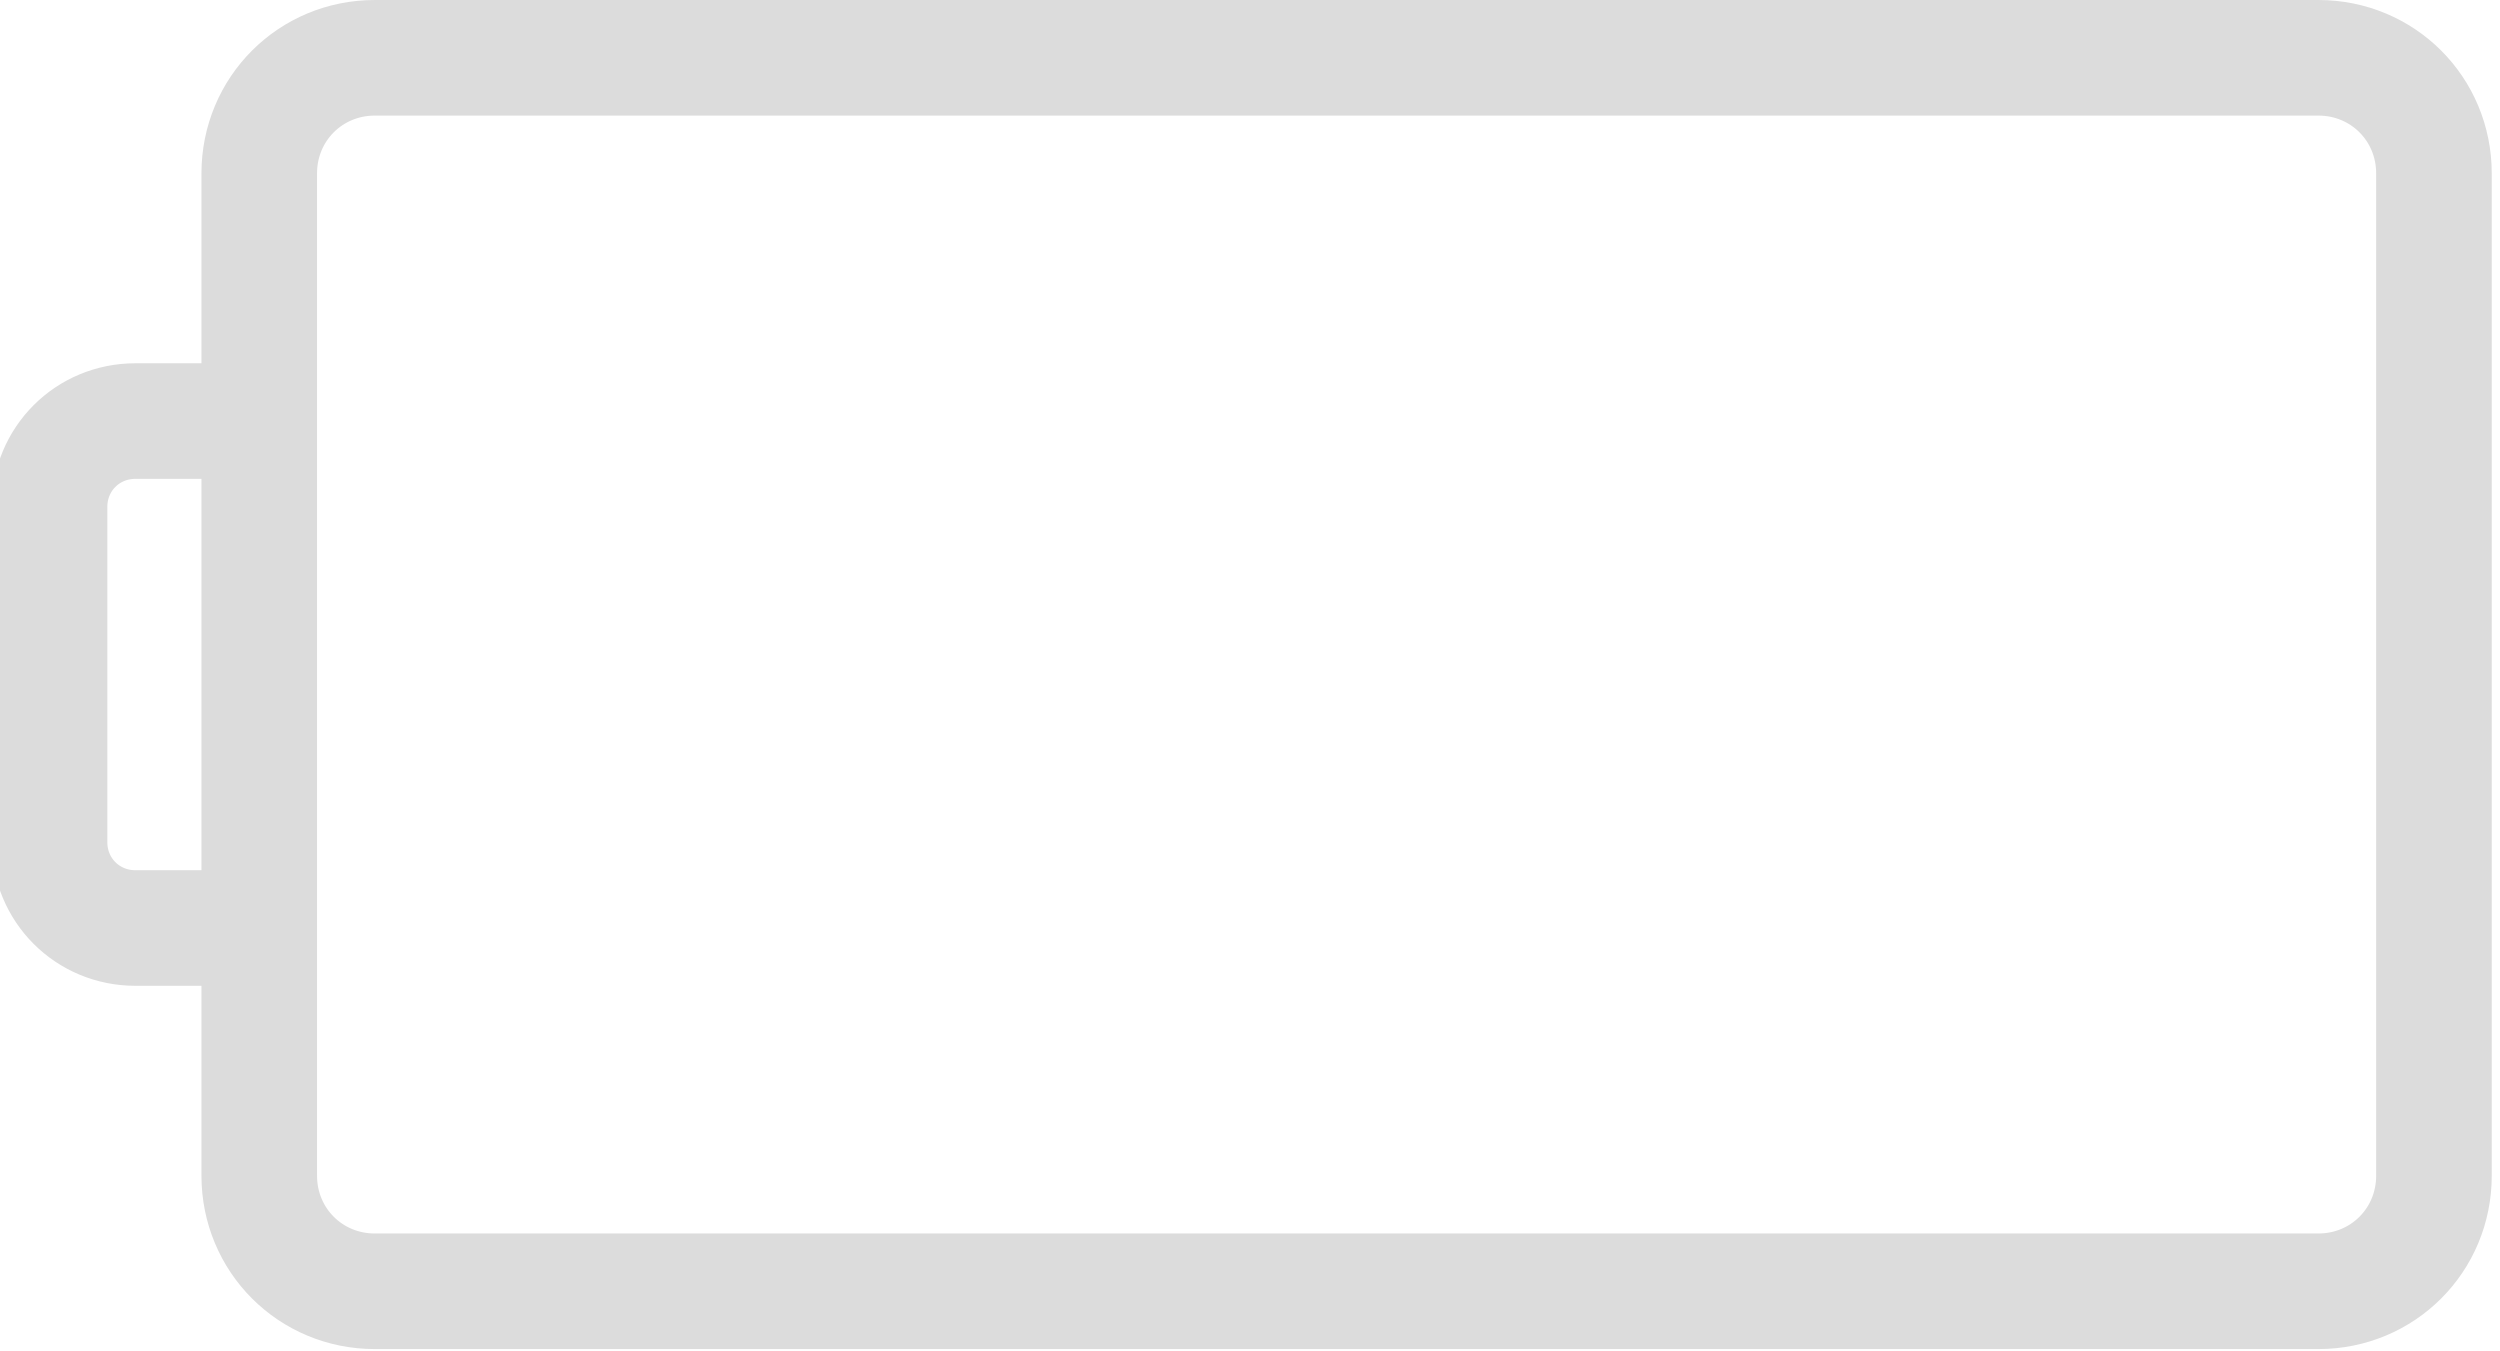 <?xml version="1.0" encoding="utf-8"?>
<!-- Generator: Adobe Illustrator 21.0.0, SVG Export Plug-In . SVG Version: 6.00 Build 0)  -->
<svg version="1.1" id="Layer_1" xmlns="http://www.w3.org/2000/svg" xmlns:xlink="http://www.w3.org/1999/xlink" x="0px" y="0px"
	 width="151.4px" height="81.8px" viewBox="0 0 151.4 81.8" enable-background="new 0 0 151.4 81.8" xml:space="preserve">
<path fill="none" stroke="#DCDCDC" stroke-width="7" stroke-linecap="round" stroke-linejoin="round" stroke-miterlimit="10" d="
	M13.5,25.5H8.2c-2.9,0-5.2,2.3-5.2,5.2V51c0,2.9,2.3,5.2,5.2,5.2h5.2"/>
<path fill="none" stroke="#DCDCDC" stroke-width="7" stroke-linecap="round" stroke-linejoin="round" stroke-miterlimit="10" d="
	M147.4,71.2c0,3.9-3.1,7-7,7H22.7c-3.9,0-7-3.1-7-7V10.5c0-3.9,3.1-7,7-7h117.7c3.9,0,7,3.1,7,7L147.4,71.2L147.4,71.2z"/>
<g id="charge">
	<path id="level_low" display="none" fill="#FF0101" d="M140.4,68.7c0,1.7-1.3,3-3,3h-15.7c-1.7,0-3-1.3-3-3V13c0-1.7,1.3-3,3-3
		h15.7c1.7,0,3,1.3,3,3V68.7z"/>
	<path id="level_bar" display="none" fill="#DCDCDC" d="M140.4,68.7c0,1.7-1.3,3-3,3H24.7c-1.7,0-3-1.3-3-3V13c0-1.7,1.3-3,3-3
		h112.7c1.7,0,3,1.3,3,3V68.7L140.4,68.7z"/>
	<polygon id="level_charging" display="none" fill="#F6FC7C" stroke="#FFFFFF" stroke-width="2.4" stroke-miterlimit="10" points="
		88,61.7 36,33.9 74.1,33.9 74.1,20 126.2,47.8 88,47.8 	"/>
</g>
</svg>
